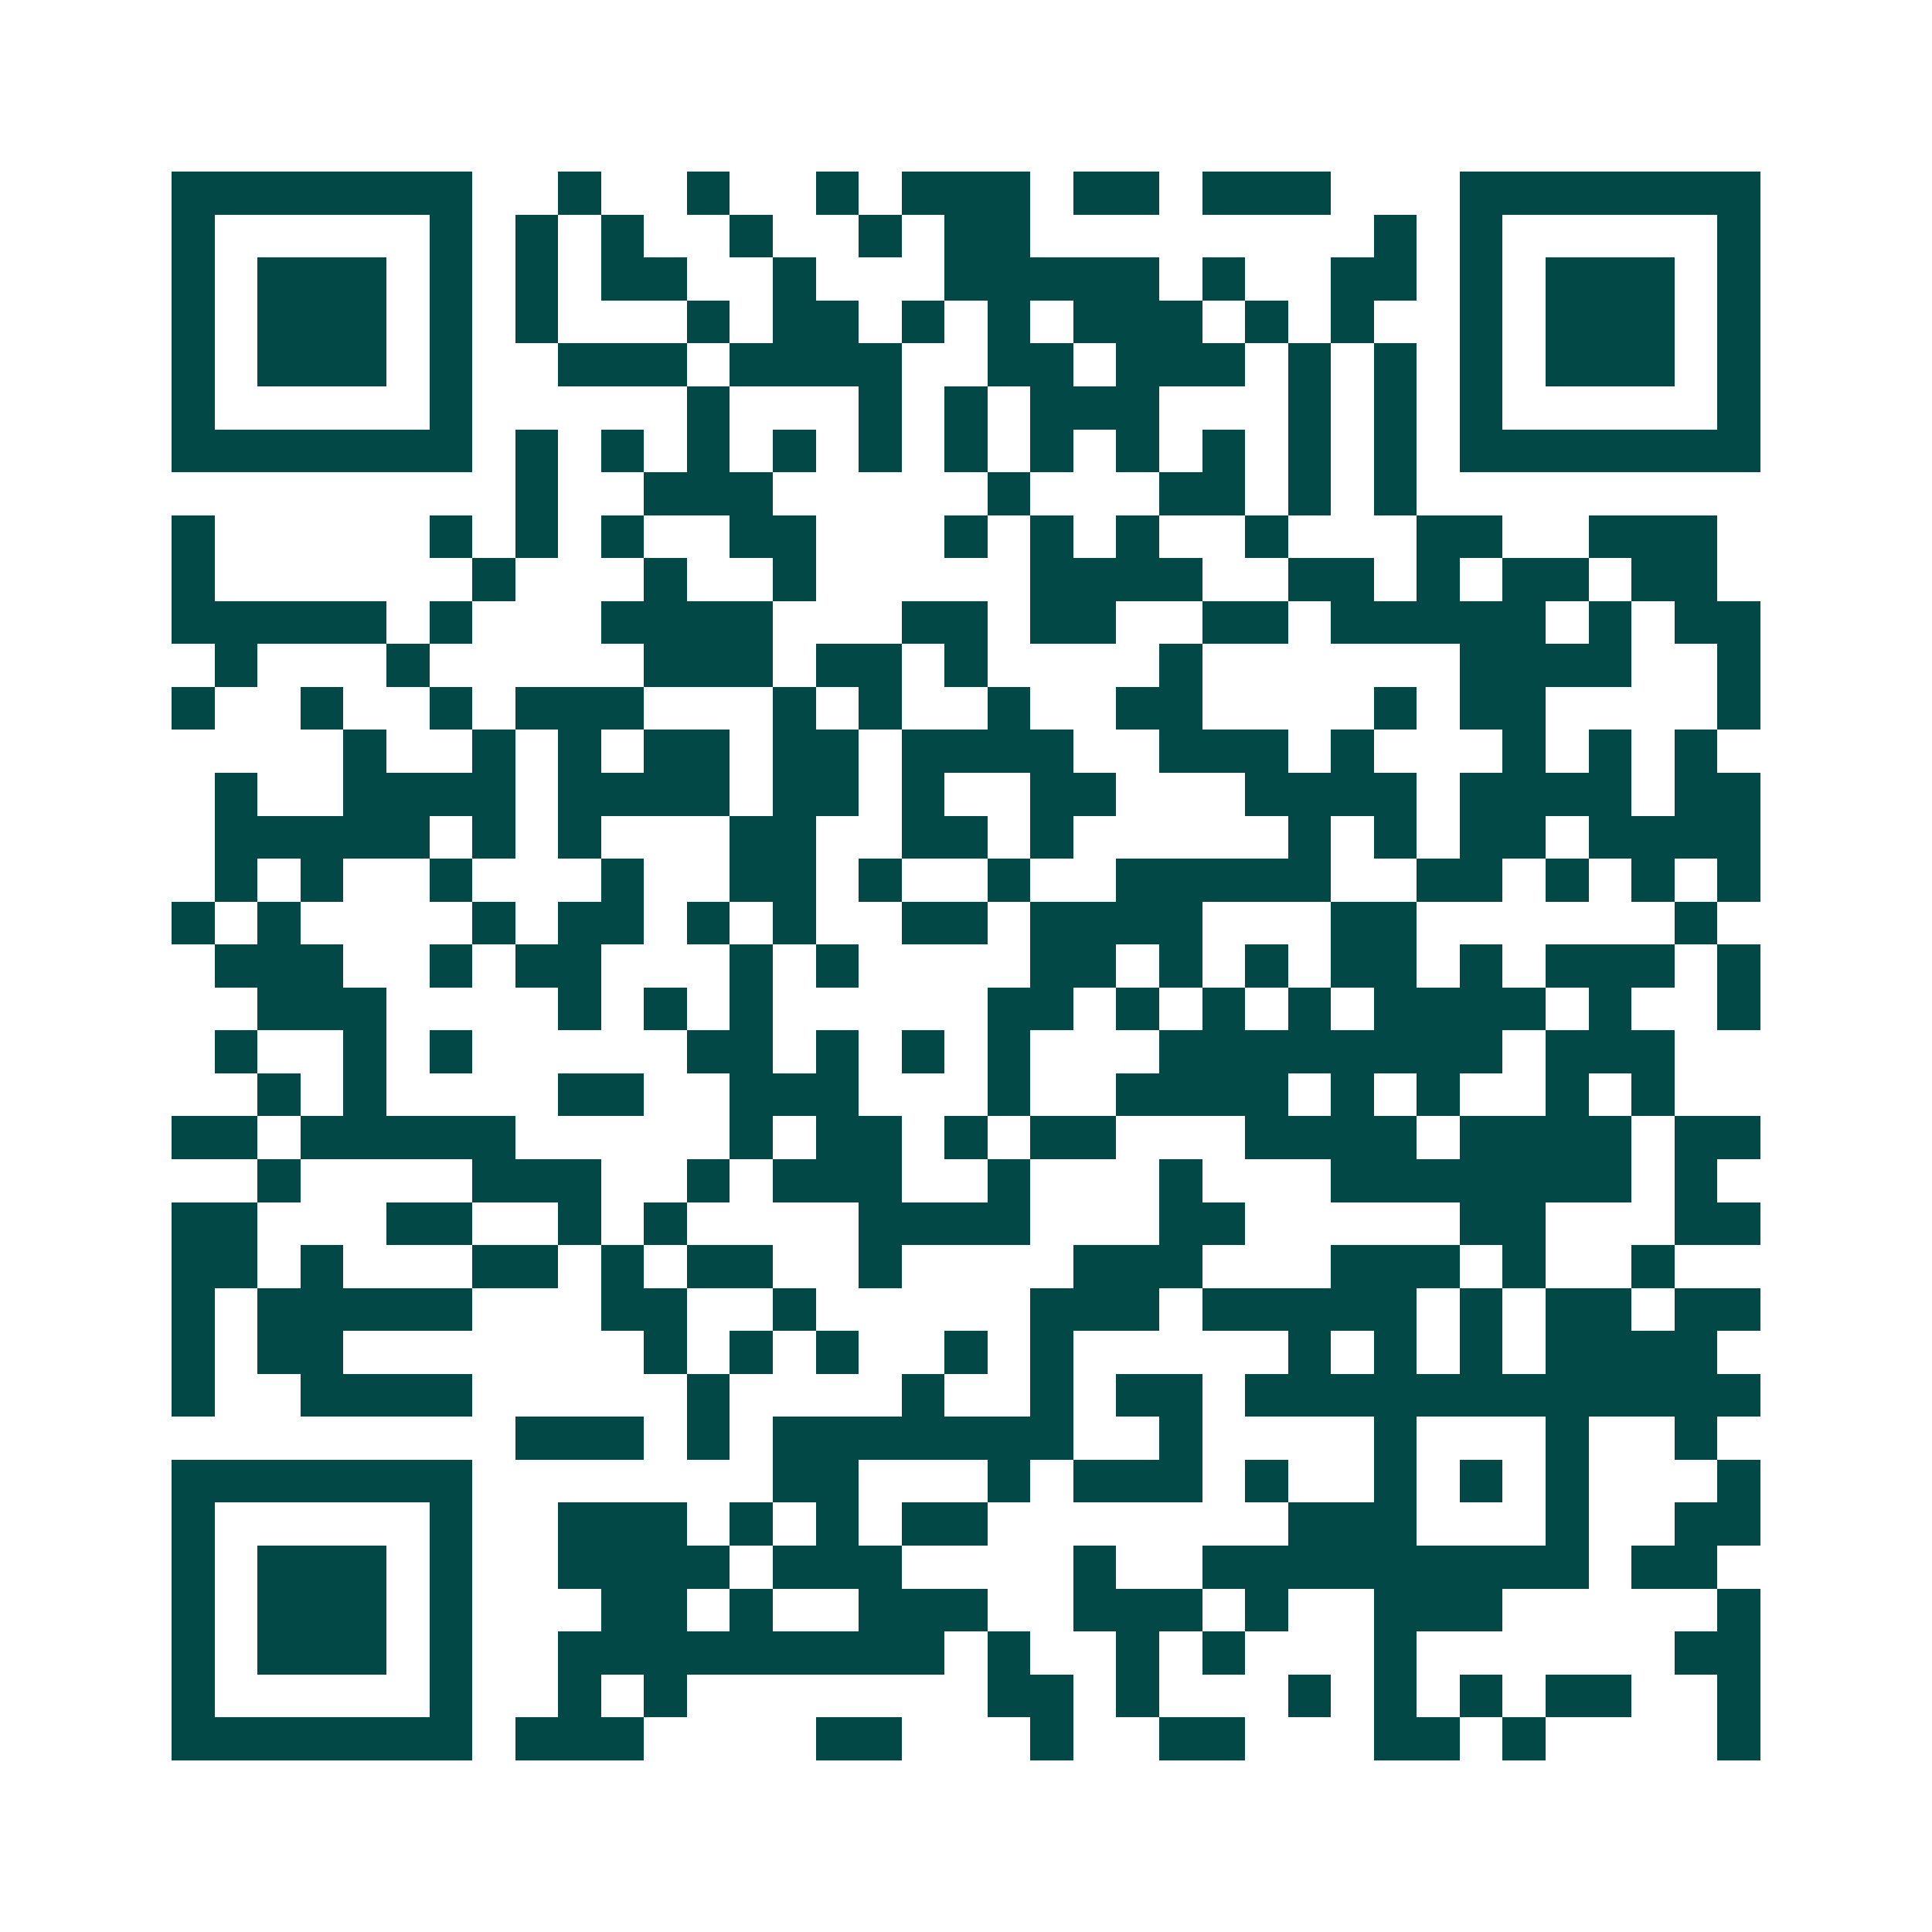 <svg xmlns="http://www.w3.org/2000/svg" width="200" height="200" viewBox="0 0 45 45" shape-rendering="crispEdges"><path fill="#ffffff" d="M0 0h45v45H0z"/><path stroke="#014847" d="M4 4.5h7m2 0h1m2 0h1m2 0h1m1 0h3m1 0h2m1 0h3m3 0h7M4 5.5h1m5 0h1m1 0h1m1 0h1m2 0h1m2 0h1m1 0h2m8 0h1m1 0h1m5 0h1M4 6.5h1m1 0h3m1 0h1m1 0h1m1 0h2m2 0h1m3 0h5m1 0h1m2 0h2m1 0h1m1 0h3m1 0h1M4 7.5h1m1 0h3m1 0h1m1 0h1m3 0h1m1 0h2m1 0h1m1 0h1m1 0h3m1 0h1m1 0h1m2 0h1m1 0h3m1 0h1M4 8.5h1m1 0h3m1 0h1m2 0h3m1 0h4m2 0h2m1 0h3m1 0h1m1 0h1m1 0h1m1 0h3m1 0h1M4 9.5h1m5 0h1m5 0h1m3 0h1m1 0h1m1 0h3m3 0h1m1 0h1m1 0h1m5 0h1M4 10.5h7m1 0h1m1 0h1m1 0h1m1 0h1m1 0h1m1 0h1m1 0h1m1 0h1m1 0h1m1 0h1m1 0h1m1 0h7M12 11.5h1m2 0h3m5 0h1m3 0h2m1 0h1m1 0h1M4 12.5h1m5 0h1m1 0h1m1 0h1m2 0h2m3 0h1m1 0h1m1 0h1m2 0h1m3 0h2m2 0h3M4 13.5h1m6 0h1m3 0h1m2 0h1m5 0h4m2 0h2m1 0h1m1 0h2m1 0h2M4 14.5h5m1 0h1m3 0h4m3 0h2m1 0h2m2 0h2m1 0h5m1 0h1m1 0h2M5 15.5h1m3 0h1m5 0h3m1 0h2m1 0h1m4 0h1m6 0h4m2 0h1M4 16.5h1m2 0h1m2 0h1m1 0h3m3 0h1m1 0h1m2 0h1m2 0h2m4 0h1m1 0h2m4 0h1M8 17.5h1m2 0h1m1 0h1m1 0h2m1 0h2m1 0h4m2 0h3m1 0h1m3 0h1m1 0h1m1 0h1M5 18.5h1m2 0h4m1 0h4m1 0h2m1 0h1m2 0h2m3 0h4m1 0h4m1 0h2M5 19.5h5m1 0h1m1 0h1m3 0h2m2 0h2m1 0h1m5 0h1m1 0h1m1 0h2m1 0h4M5 20.5h1m1 0h1m2 0h1m3 0h1m2 0h2m1 0h1m2 0h1m2 0h5m2 0h2m1 0h1m1 0h1m1 0h1M4 21.5h1m1 0h1m4 0h1m1 0h2m1 0h1m1 0h1m2 0h2m1 0h4m3 0h2m6 0h1M5 22.5h3m2 0h1m1 0h2m3 0h1m1 0h1m4 0h2m1 0h1m1 0h1m1 0h2m1 0h1m1 0h3m1 0h1M6 23.5h3m4 0h1m1 0h1m1 0h1m5 0h2m1 0h1m1 0h1m1 0h1m1 0h4m1 0h1m2 0h1M5 24.5h1m2 0h1m1 0h1m5 0h2m1 0h1m1 0h1m1 0h1m3 0h8m1 0h3M6 25.5h1m1 0h1m4 0h2m2 0h3m3 0h1m2 0h4m1 0h1m1 0h1m2 0h1m1 0h1M4 26.5h2m1 0h5m5 0h1m1 0h2m1 0h1m1 0h2m3 0h4m1 0h4m1 0h2M6 27.5h1m4 0h3m2 0h1m1 0h3m2 0h1m3 0h1m3 0h7m1 0h1M4 28.5h2m3 0h2m2 0h1m1 0h1m4 0h4m3 0h2m5 0h2m3 0h2M4 29.5h2m1 0h1m3 0h2m1 0h1m1 0h2m2 0h1m4 0h3m3 0h3m1 0h1m2 0h1M4 30.5h1m1 0h5m3 0h2m2 0h1m5 0h3m1 0h5m1 0h1m1 0h2m1 0h2M4 31.5h1m1 0h2m7 0h1m1 0h1m1 0h1m2 0h1m1 0h1m5 0h1m1 0h1m1 0h1m1 0h4M4 32.5h1m2 0h4m5 0h1m4 0h1m2 0h1m1 0h2m1 0h12M12 33.5h3m1 0h1m1 0h7m2 0h1m4 0h1m3 0h1m2 0h1M4 34.5h7m7 0h2m3 0h1m1 0h3m1 0h1m2 0h1m1 0h1m1 0h1m3 0h1M4 35.5h1m5 0h1m2 0h3m1 0h1m1 0h1m1 0h2m7 0h3m3 0h1m2 0h2M4 36.5h1m1 0h3m1 0h1m2 0h4m1 0h3m4 0h1m2 0h9m1 0h2M4 37.5h1m1 0h3m1 0h1m3 0h2m1 0h1m2 0h3m2 0h3m1 0h1m2 0h3m5 0h1M4 38.5h1m1 0h3m1 0h1m2 0h9m1 0h1m2 0h1m1 0h1m3 0h1m6 0h2M4 39.5h1m5 0h1m2 0h1m1 0h1m7 0h2m1 0h1m3 0h1m1 0h1m1 0h1m1 0h2m2 0h1M4 40.5h7m1 0h3m4 0h2m3 0h1m2 0h2m3 0h2m1 0h1m4 0h1"/></svg>
